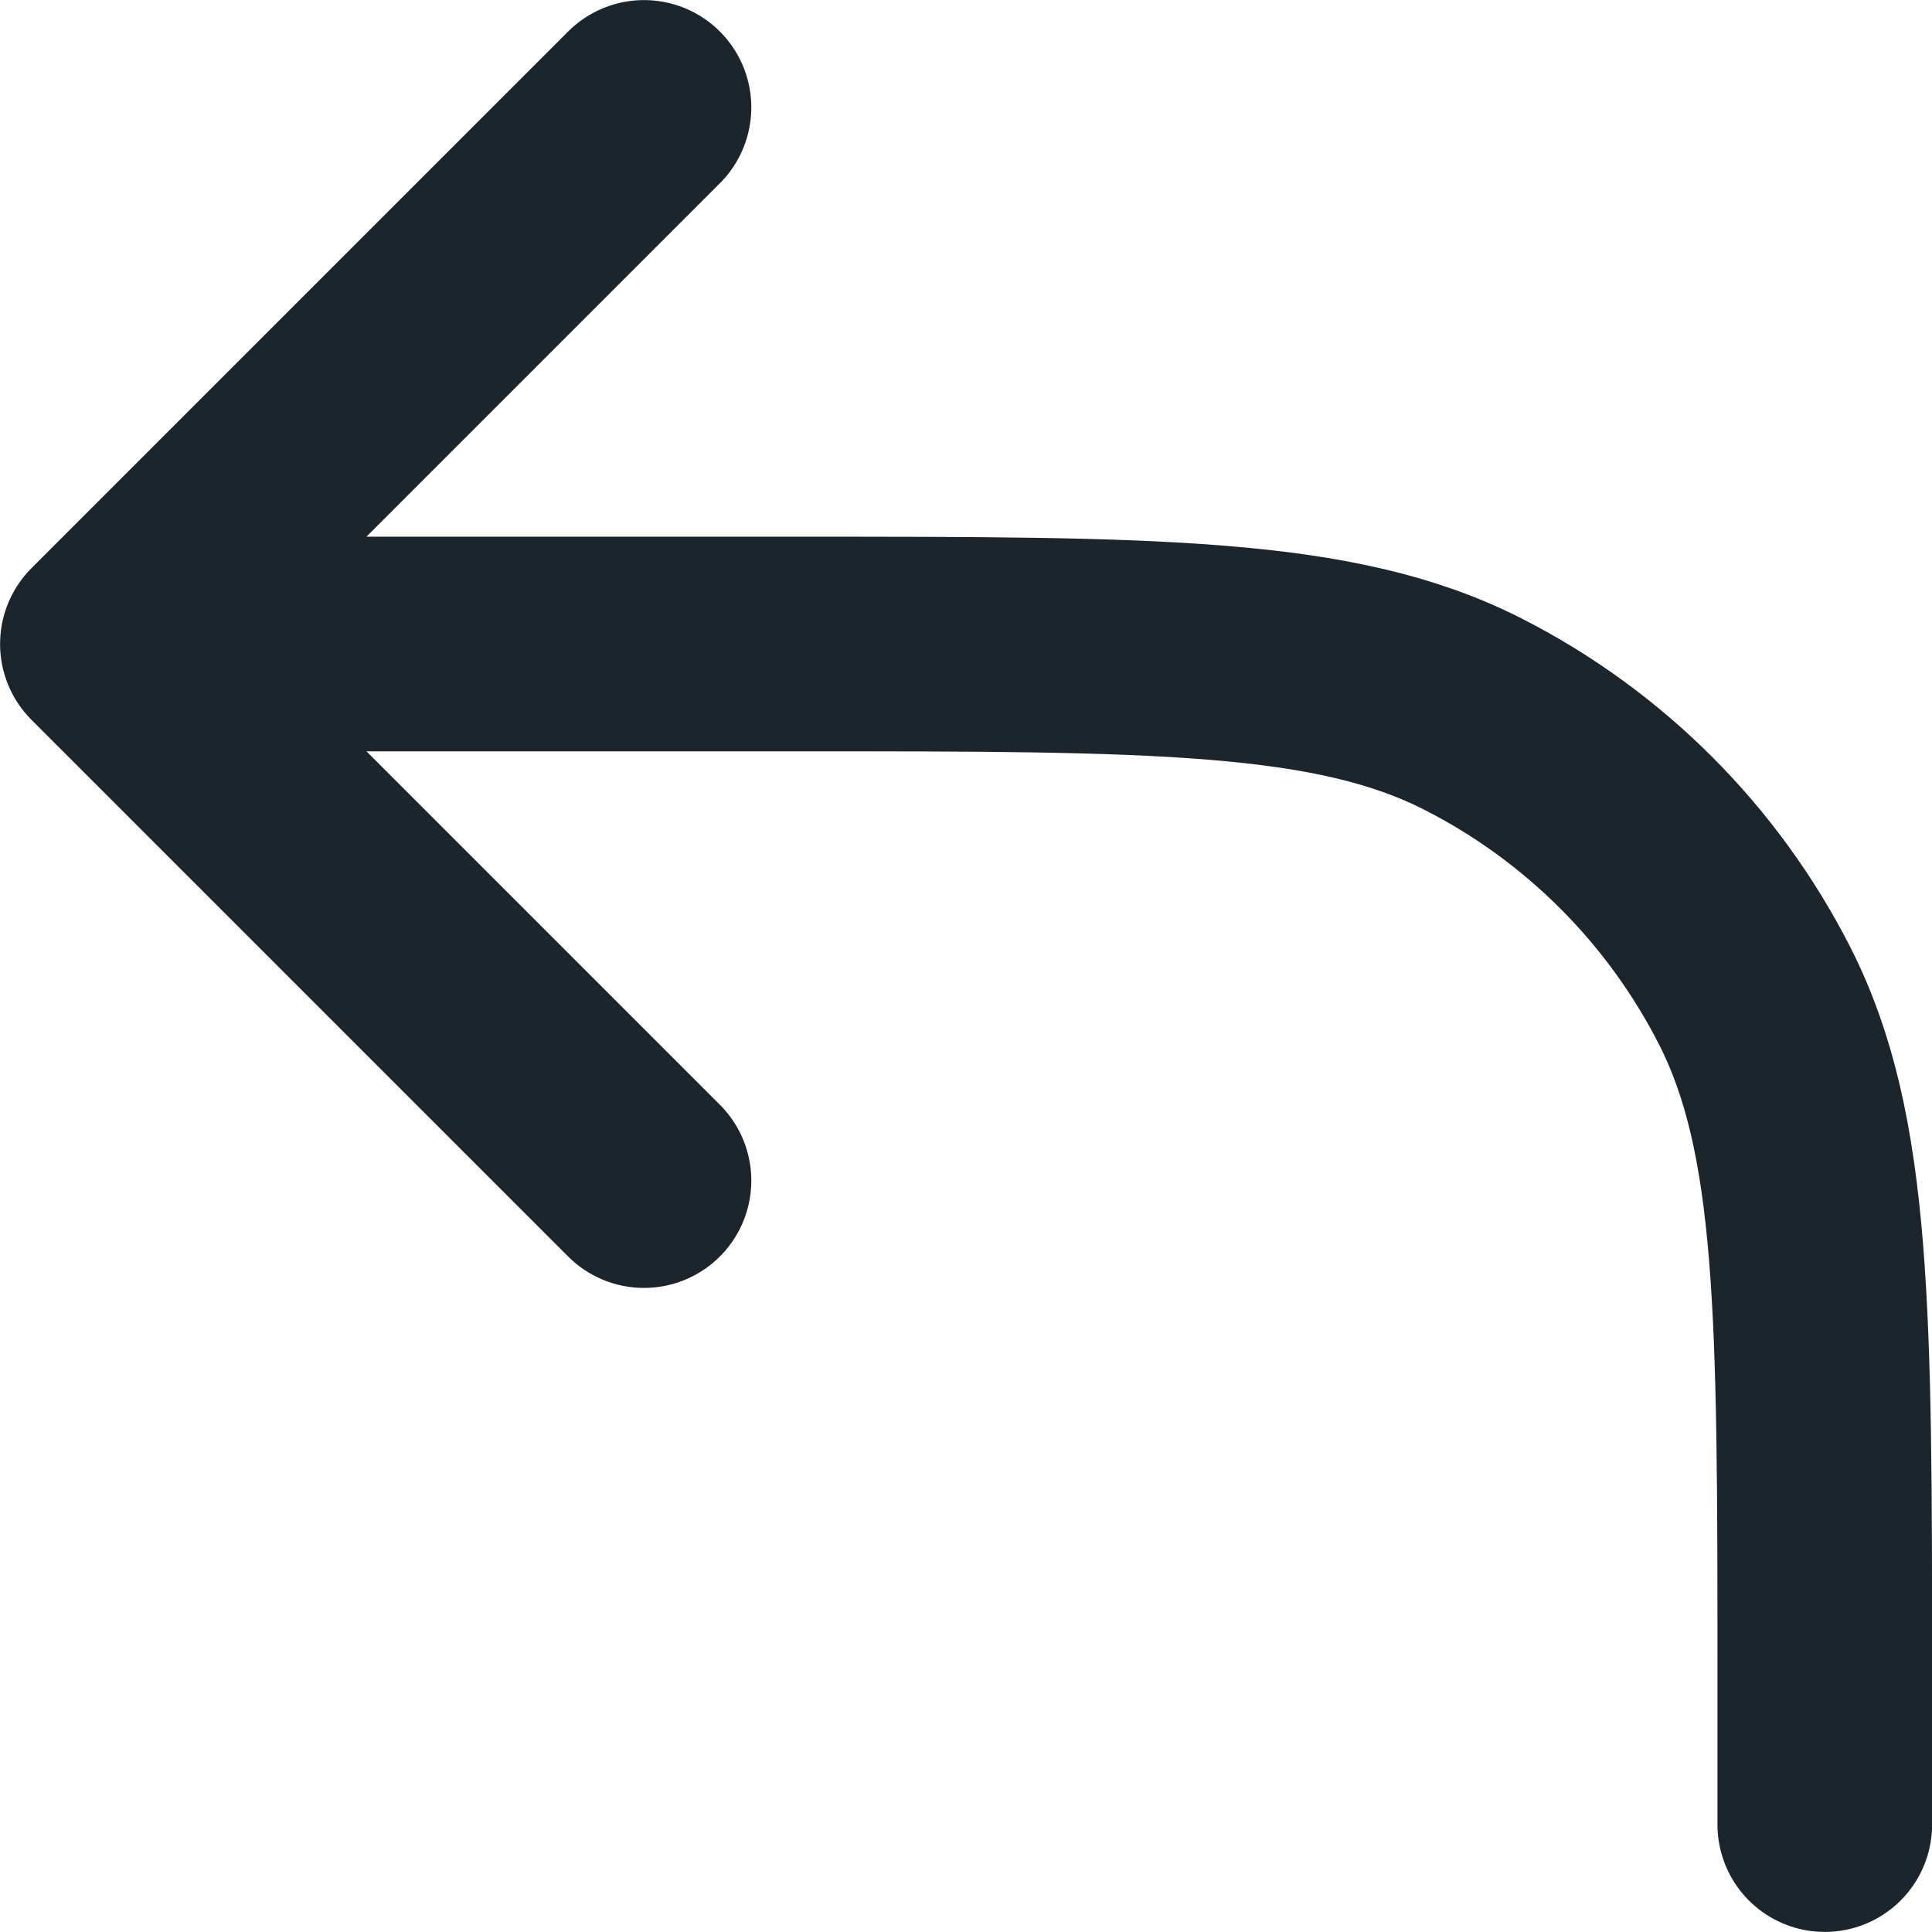 <svg width="12" height="12" viewBox="0 0 12 12" fill="none" xmlns="http://www.w3.org/2000/svg">
<path d="M4 7.333L0.667 4M0.667 4L4 0.667M0.667 4H4.934C7.174 4 8.294 4 9.15 4.436C9.902 4.819 10.514 5.431 10.898 6.184C11.334 7.04 11.334 8.16 11.334 10.4V11.333" stroke="#1D252C" stroke-width="1.333" stroke-linecap="round" stroke-linejoin="round"/>
</svg>
